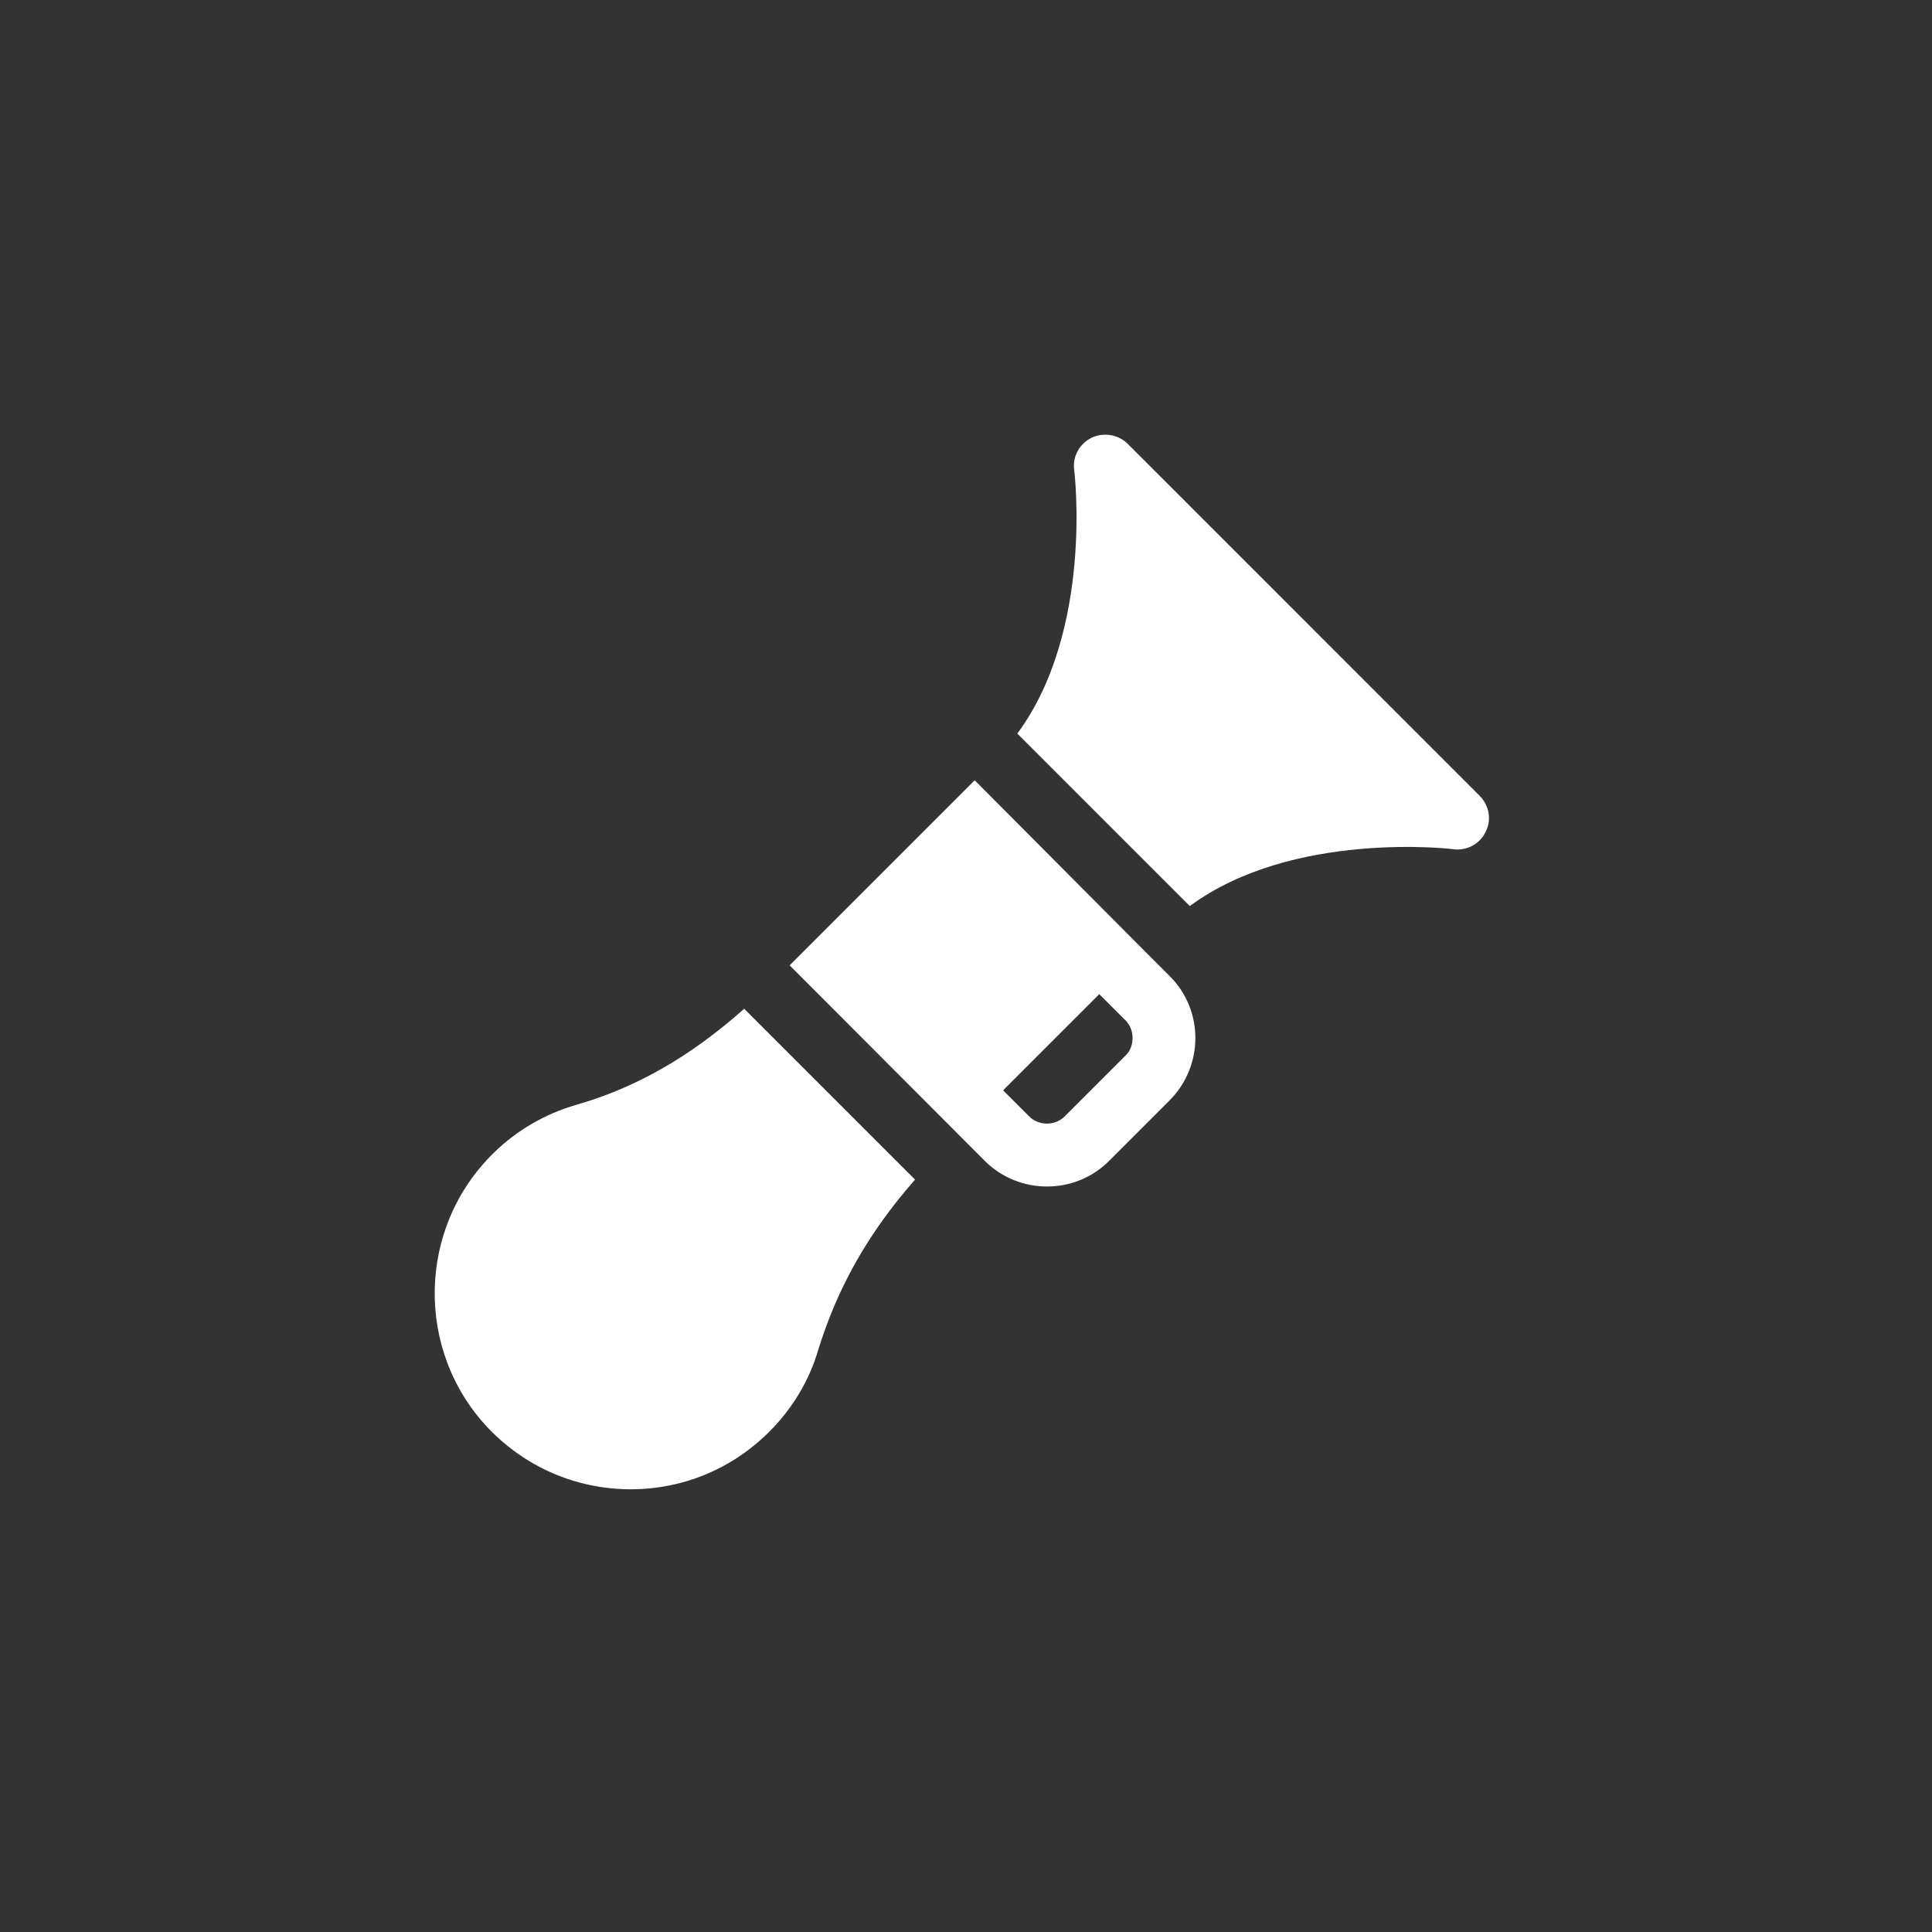 <svg width="240" height="240" viewBox="0 0 240 240" fill="none" xmlns="http://www.w3.org/2000/svg">
<rect x="0" y="0" width="240" height="240" fill="#333333" stroke="none"/>
<path d="M92.446 125.313C85.59 131.414 78.784 135.195 71.524 137.262C67.743 138.371 64.214 140.387 61.391 143.16C51.812 152.436 51.51 167.812 60.685 177.442C65.273 182.231 71.423 184.903 78.027 185.004C78.128 185.004 78.229 185.004 78.33 185.004C84.833 185.004 90.933 182.483 95.571 177.845C98.395 175.022 100.512 171.543 101.621 167.762C103.94 160.2 107.721 153.293 113.67 146.538L92.446 125.313Z" fill="white"/>
<path d="M183.846 98.893L140.087 55.133C138.927 53.974 137.112 53.672 135.6 54.377C134.087 55.133 133.23 56.696 133.432 58.36C133.482 58.562 135.852 78.324 126.374 91.129L147.8 112.555C160.555 103.128 180.367 105.447 180.569 105.497C182.233 105.699 183.846 104.842 184.552 103.329C185.308 101.867 185.005 100.103 183.846 98.893Z" fill="white"/>
<path d="M145.279 121.228L142.053 118.002L121.08 96.929L98.092 119.917L122.341 144.217C124.458 146.334 127.281 147.393 130.054 147.393C132.877 147.393 135.65 146.334 137.767 144.217L145.279 136.705C149.564 132.42 149.564 125.463 145.279 121.228ZM139.784 131.16L132.272 138.672C131.062 139.881 129.046 139.881 127.836 138.672L124.609 135.445L136.557 123.497L139.784 126.723C140.389 127.328 140.691 128.085 140.691 128.942C140.691 129.799 140.389 130.605 139.784 131.16Z" fill="white"/>
</svg>
